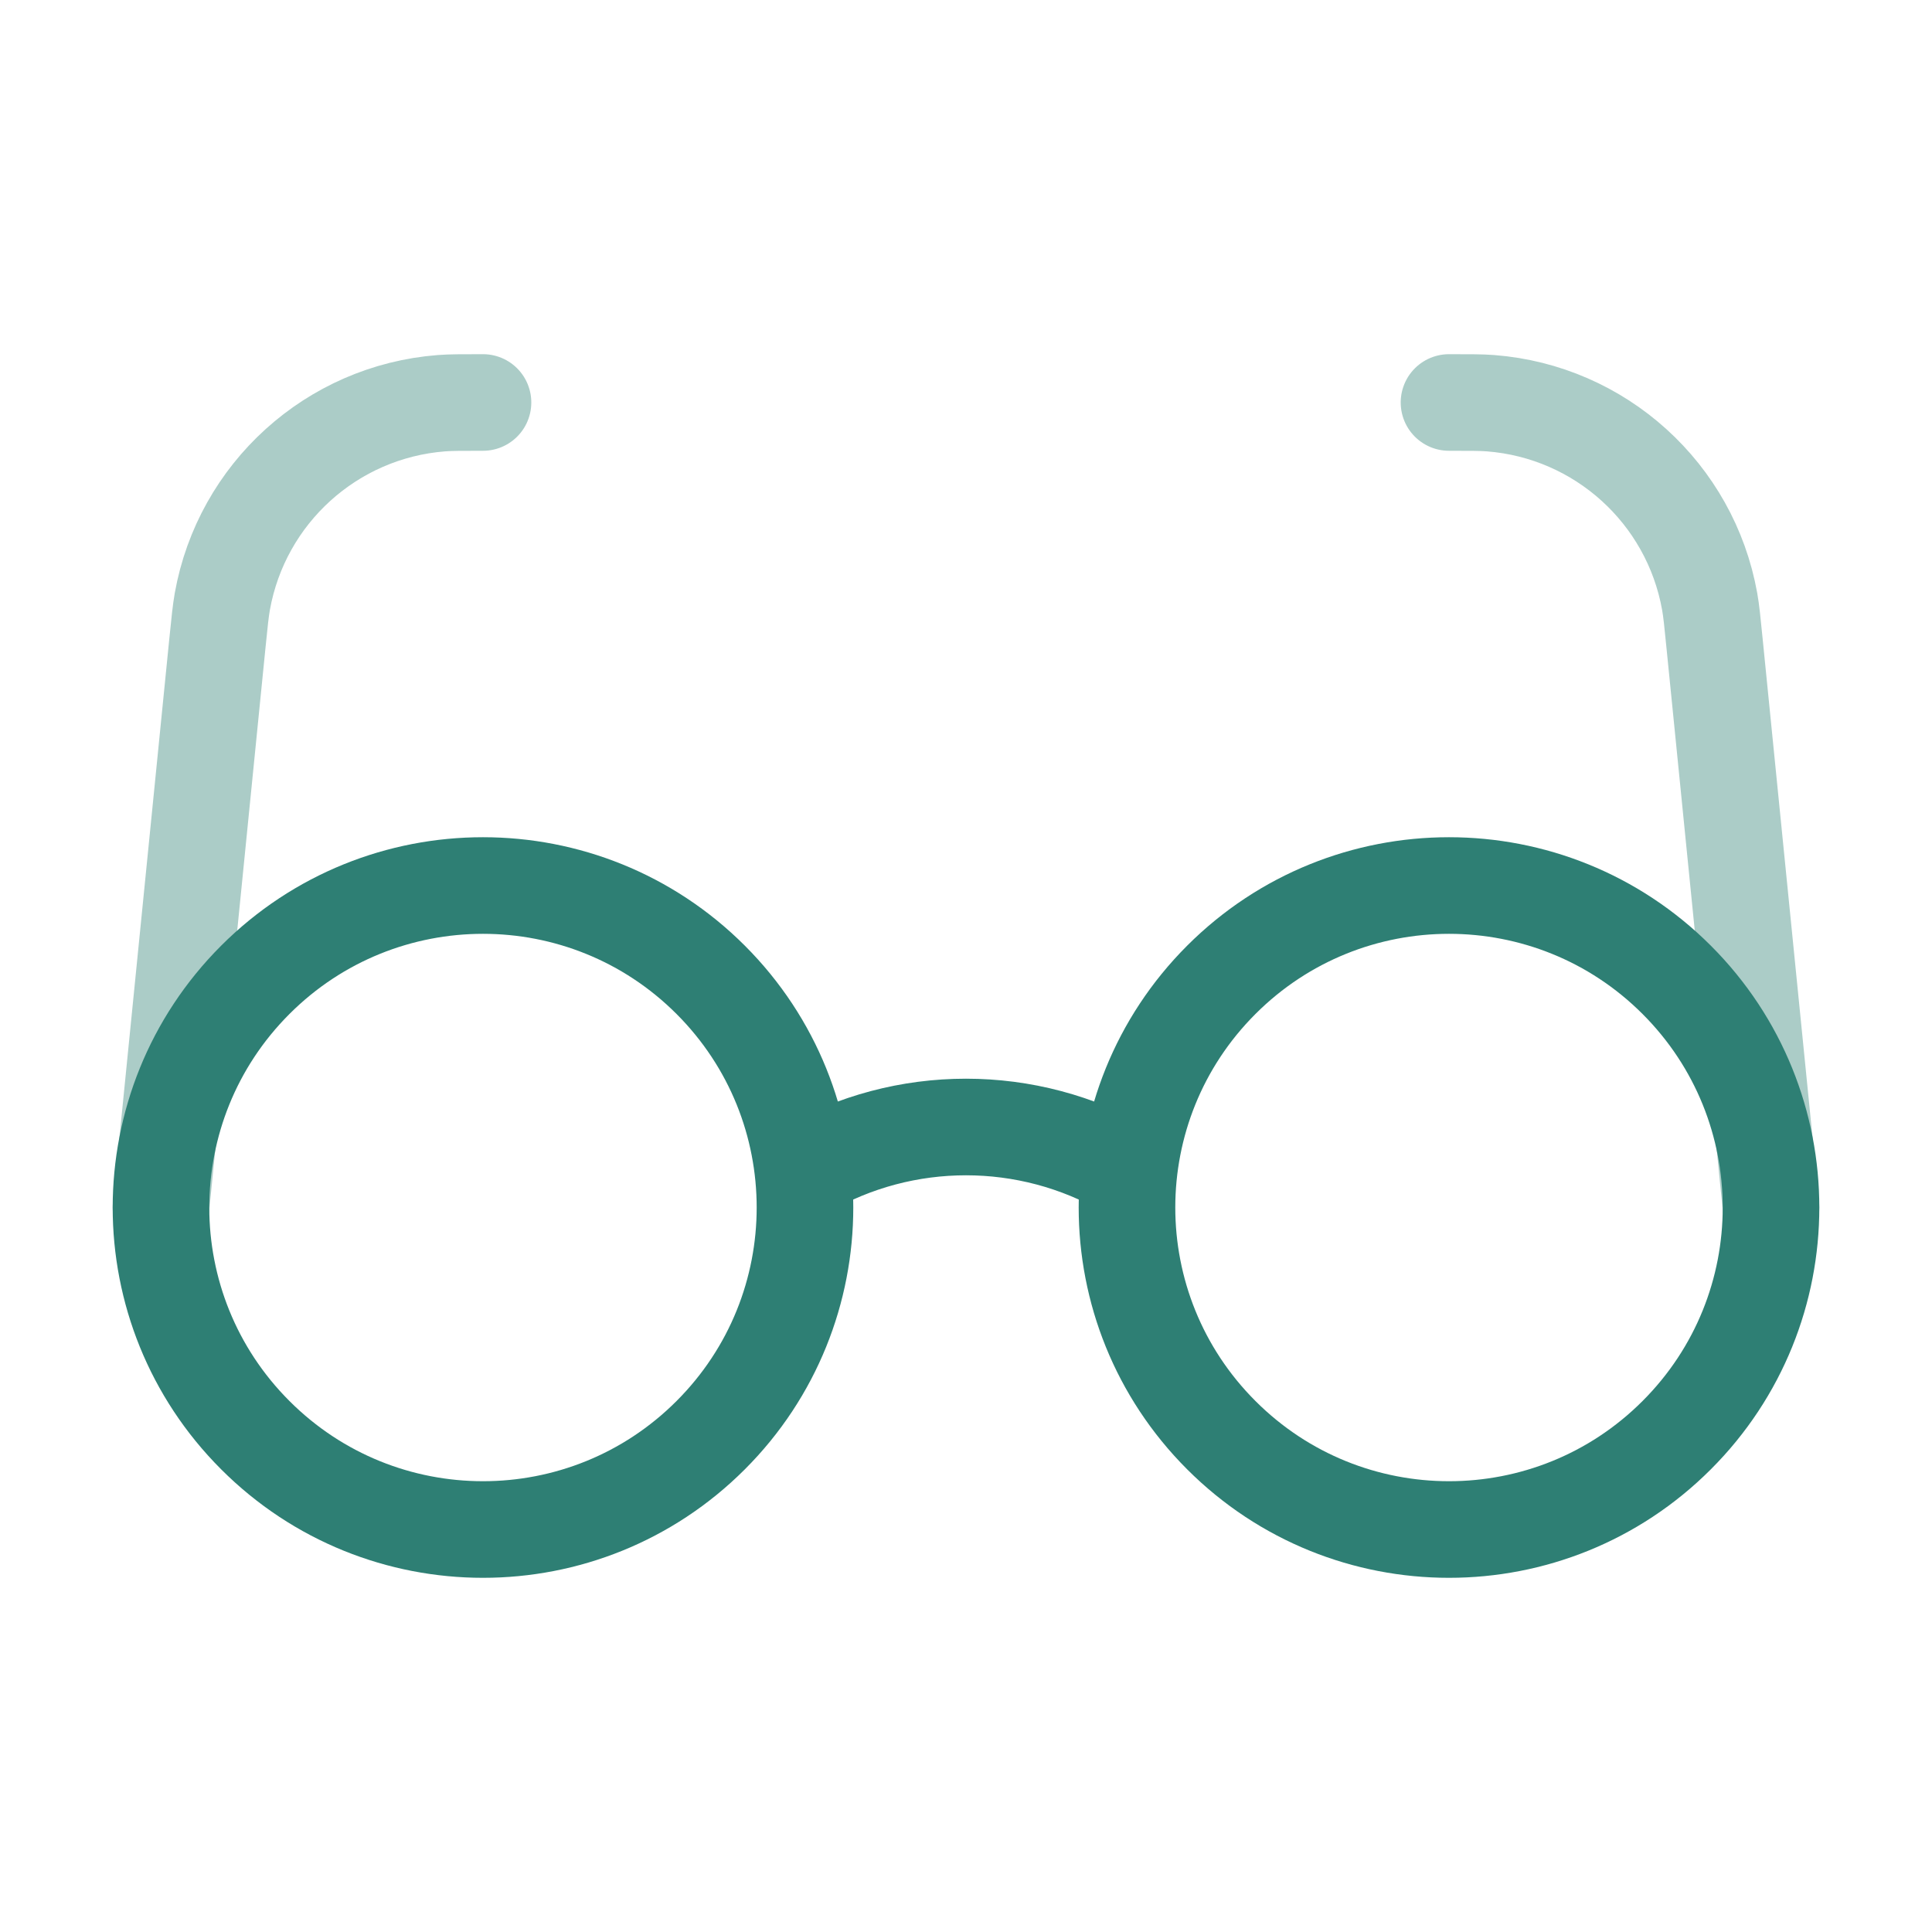 <svg xmlns="http://www.w3.org/2000/svg" width="40" height="40" viewBox="0 0 40 40" fill="none"><path opacity="0.4" d="M3.333 25L4.502 13.309C4.547 12.865 4.569 12.644 4.603 12.454C5.004 10.212 6.869 8.524 9.139 8.348C9.332 8.333 9.554 8.333 10 8.333M36.667 25L35.497 13.309C35.453 12.865 35.431 12.644 35.397 12.454C34.996 10.212 33.131 8.524 30.861 8.348C30.668 8.333 30.445 8.333 30 8.333" stroke="#2E7F74" stroke-width="2" stroke-linecap="round" stroke-linejoin="round"></path><path d="M16.667 24.225C18.723 23.036 21.277 23.036 23.333 24.225M14.714 20.286C17.317 22.89 17.317 27.111 14.714 29.714C12.111 32.318 7.889 32.318 5.286 29.714C2.682 27.111 2.682 22.89 5.286 20.286C7.889 17.683 12.111 17.683 14.714 20.286ZM34.714 20.286C37.318 22.89 37.318 27.111 34.714 29.714C32.111 32.318 27.889 32.318 25.286 29.714C22.682 27.111 22.682 22.89 25.286 20.286C27.889 17.683 32.111 17.683 34.714 20.286Z" stroke="#2E7F74" stroke-width="2" stroke-linecap="round" stroke-linejoin="round"></path></svg>